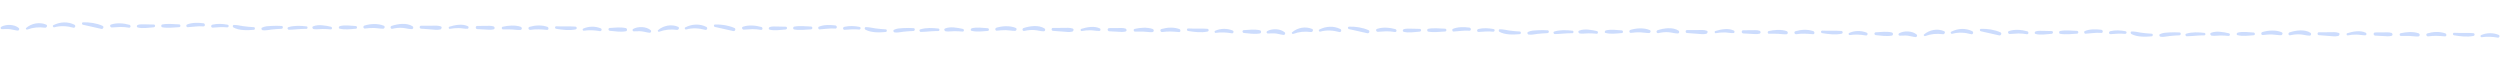 <?xml version="1.0" encoding="UTF-8"?> <svg xmlns="http://www.w3.org/2000/svg" width="3537" height="86" viewBox="0 0 3537 86" fill="none"> <path d="M1759.86 46.653C1767.4 47.344 1775.08 48.673 1782.48 47.307C1784.75 46.926 1784.65 43.3 1782.46 42.802C1775.09 41.179 1767.33 42.156 1759.87 42.607C1757.21 42.738 1757.31 46.363 1759.86 46.653Z" fill="#0050F5" fill-opacity="0.2"></path> <path d="M862.823 43.595C870.364 44.286 878.039 45.614 885.443 44.249C887.714 43.868 887.613 40.242 885.419 39.744C878.047 38.12 870.293 39.098 862.828 39.548C860.17 39.68 860.275 43.304 862.823 43.595Z" fill="#0050F5" fill-opacity="0.2"></path> <path d="M2653.9 49.731C2661.44 50.423 2669.12 51.751 2676.52 50.386C2678.79 50.005 2678.69 46.379 2676.5 45.88C2669.13 44.257 2661.37 45.234 2653.91 45.685C2651.25 45.817 2651.36 49.441 2653.9 49.731Z" fill="#0050F5" fill-opacity="0.2"></path> <path d="M2.612 41.245C6.53 41.363 10.443 40.757 14.363 41.311C18.065 41.798 21.482 43.007 25.11 43.273C26.925 43.336 27.925 40.859 26.614 39.708C20.7 34.306 8.514 33.953 1.718 37.915C0.202 38.867 0.8 41.186 2.612 41.245Z" fill="#0050F5" fill-opacity="0.2"></path> <path d="M1793.69 47.382C1797.61 47.5 1801.52 46.894 1805.44 47.448C1809.14 47.934 1812.56 49.144 1816.19 49.41C1818 49.472 1819 46.996 1817.69 45.845C1811.78 40.442 1799.59 40.089 1792.8 44.051C1791.28 45.003 1791.88 47.322 1793.69 47.382Z" fill="#0050F5" fill-opacity="0.2"></path> <path d="M896.652 44.324C900.57 44.441 904.483 43.835 908.403 44.389C912.105 44.876 915.522 46.085 919.15 46.351C920.965 46.414 921.965 43.938 920.654 42.786C914.74 37.384 902.554 37.031 895.758 40.993C894.242 41.945 894.84 44.264 896.652 44.324Z" fill="#0050F5" fill-opacity="0.2"></path> <path d="M2687.73 50.46C2691.65 50.578 2695.56 49.972 2699.48 50.526C2703.18 51.013 2706.6 52.222 2710.23 52.488C2712.04 52.55 2713.04 50.074 2711.73 48.923C2705.82 43.521 2693.63 43.168 2686.84 47.129C2685.32 48.081 2685.92 50.4 2687.73 50.46Z" fill="#0050F5" fill-opacity="0.2"></path> <path d="M38.508 41.836C47.026 38.706 54.831 38.094 63.72 39.187C66.103 39.485 67.836 35.879 65.278 34.797C56.001 30.855 44.695 32.905 37.061 39.485C35.862 40.482 37.219 42.331 38.508 41.836Z" fill="#0050F5" fill-opacity="0.2"></path> <path d="M1829.59 47.973C1838.11 44.843 1845.91 44.231 1854.8 45.323C1857.18 45.622 1858.91 42.015 1856.36 40.934C1847.08 36.992 1835.77 39.042 1828.14 45.622C1826.94 46.618 1828.3 48.467 1829.59 47.973Z" fill="#0050F5" fill-opacity="0.2"></path> <path d="M932.548 44.915C941.067 41.785 948.871 41.172 957.76 42.265C960.143 42.564 961.876 38.957 959.318 37.876C950.041 33.933 938.735 35.983 931.101 42.563C929.902 43.56 931.259 45.409 932.548 44.915Z" fill="#0050F5" fill-opacity="0.2"></path> <path d="M2723.63 51.051C2732.14 47.921 2739.95 47.309 2748.84 48.401C2751.22 48.7 2752.95 45.093 2750.4 44.012C2741.12 40.07 2729.81 42.12 2722.18 48.7C2720.98 49.697 2722.34 51.545 2723.63 51.051Z" fill="#0050F5" fill-opacity="0.2"></path> <path d="M76.867 38.611C85.886 36.08 94.96 36.811 103.884 39.19C106.309 39.852 107.54 36.102 105.349 34.981C95.712 30.165 84.971 30.889 75.522 35.614C73.768 36.564 75.211 39.145 76.867 38.611Z" fill="#0050F5" fill-opacity="0.2"></path> <path d="M1867.95 44.748C1876.97 42.216 1886.04 42.947 1894.96 45.326C1897.39 45.989 1898.62 42.239 1896.43 41.117C1886.79 36.302 1876.05 37.026 1866.6 41.751C1864.85 42.7 1866.29 45.282 1867.95 44.748Z" fill="#0050F5" fill-opacity="0.2"></path> <path d="M970.906 41.689C979.925 39.158 988.999 39.889 997.923 42.268C1000.35 42.93 1001.58 39.181 999.388 38.059C989.751 33.244 979.01 33.968 969.561 38.693C967.807 39.642 969.25 42.224 970.906 41.689Z" fill="#0050F5" fill-opacity="0.2"></path> <path d="M2761.99 47.826C2771.01 45.295 2780.08 46.026 2789 48.404C2791.43 49.067 2792.66 45.317 2790.47 44.196C2780.83 39.38 2770.09 40.104 2760.64 44.829C2758.89 45.779 2760.33 48.36 2761.99 47.826Z" fill="#0050F5" fill-opacity="0.2"></path> <path d="M117.367 35.015C126.113 36.842 134.762 39.08 143.508 40.907C146.029 41.39 147.487 37.643 145.066 36.517C136.705 32.816 126.762 31.298 117.631 31.578C115.564 31.56 115.397 34.586 117.367 35.015Z" fill="#0050F5" fill-opacity="0.2"></path> <path d="M1908.45 41.152C1917.19 42.978 1925.84 45.217 1934.59 47.043C1937.11 47.527 1938.57 43.779 1936.15 42.654C1927.78 38.953 1917.84 37.434 1908.71 37.715C1906.64 37.697 1906.48 40.722 1908.45 41.152Z" fill="#0050F5" fill-opacity="0.2"></path> <path d="M1011.41 38.093C1020.15 39.92 1028.8 42.158 1037.55 43.985C1040.07 44.468 1041.53 40.721 1039.11 39.596C1030.75 35.895 1020.8 34.376 1011.67 34.656C1009.6 34.638 1009.44 37.664 1011.41 38.093Z" fill="#0050F5" fill-opacity="0.2"></path> <path d="M2802.49 44.23C2811.23 46.057 2819.88 48.295 2828.63 50.122C2831.15 50.605 2832.61 46.858 2830.19 45.732C2821.83 42.031 2811.88 40.513 2802.75 40.793C2800.68 40.775 2800.52 43.801 2802.49 44.23Z" fill="#0050F5" fill-opacity="0.2"></path> <path d="M480.817 36.931C479.325 37.389 478.523 39.985 480.427 40.503C487.648 42.423 496.141 41.185 503.528 40.651C505.712 40.477 505.571 37.055 503.427 36.821C496.257 36.349 487.825 35.118 480.817 36.931Z" fill="#0050F5" fill-opacity="0.2"></path> <path d="M2271.9 43.067C2270.41 43.525 2269.6 46.122 2271.51 46.64C2278.73 48.56 2287.22 47.322 2294.61 46.788C2296.79 46.614 2296.65 43.192 2294.51 42.958C2287.34 42.485 2278.9 41.255 2271.9 43.067Z" fill="#0050F5" fill-opacity="0.2"></path> <path d="M1374.86 40.009C1373.36 40.467 1372.56 43.063 1374.47 43.582C1381.69 45.502 1390.18 44.263 1397.57 43.73C1399.75 43.556 1399.61 40.133 1397.47 39.899C1390.3 39.427 1381.86 38.196 1374.86 40.009Z" fill="#0050F5" fill-opacity="0.2"></path> <path d="M3165.94 46.146C3164.44 46.604 3163.64 49.2 3165.55 49.718C3172.77 51.638 3181.26 50.4 3188.65 49.866C3190.83 49.692 3190.69 46.27 3188.55 46.036C3181.38 45.564 3172.94 44.333 3165.94 46.146Z" fill="#0050F5" fill-opacity="0.2"></path> <path d="M529.108 39.567C533.419 39.718 537.633 40.585 541.943 40.63C544.099 40.602 545.185 37.307 543.017 36.413C534.869 32.925 524.002 33.582 515.625 36.152C513.375 36.798 513.733 40.587 516.293 40.35C520.495 39.987 524.695 39.421 529.108 39.567Z" fill="#0050F5" fill-opacity="0.2"></path> <path d="M2320.19 45.703C2324.5 45.854 2328.71 46.722 2333.02 46.767C2335.18 46.739 2336.27 43.444 2334.1 42.55C2325.95 39.062 2315.08 39.718 2306.7 42.288C2304.46 42.935 2304.81 46.724 2307.37 46.487C2311.58 46.124 2315.78 45.558 2320.19 45.703Z" fill="#0050F5" fill-opacity="0.2"></path> <path d="M1423.15 42.645C1427.46 42.796 1431.67 43.663 1435.98 43.709C1438.14 43.681 1439.23 40.385 1437.06 39.491C1428.91 36.003 1418.04 36.66 1409.67 39.23C1407.42 39.876 1407.77 43.665 1410.33 43.429C1414.54 43.065 1418.74 42.499 1423.15 42.645Z" fill="#0050F5" fill-opacity="0.2"></path> <path d="M3214.23 48.782C3218.54 48.933 3222.75 49.8 3227.06 49.846C3229.22 49.817 3230.3 46.522 3228.14 45.628C3219.99 42.14 3209.12 42.797 3200.74 45.367C3198.49 46.013 3198.85 49.802 3201.41 49.565C3205.61 49.202 3209.81 48.636 3214.23 48.782Z" fill="#0050F5" fill-opacity="0.2"></path> <path d="M583.713 37.197C575.678 31.849 562.72 33.7 554.135 36.609C551.593 37.433 552.426 41.347 555.118 40.699C559.833 39.67 564.639 39.04 569.488 39.457C573.887 39.773 578.13 41.179 582.46 41.191C584.697 41.287 585.494 38.456 583.713 37.197Z" fill="#0050F5" fill-opacity="0.2"></path> <path d="M2374.79 43.334C2366.76 37.986 2353.8 39.837 2345.21 42.745C2342.67 43.57 2343.5 47.483 2346.2 46.836C2350.91 45.806 2355.72 45.177 2360.57 45.593C2364.97 45.91 2369.21 47.316 2373.54 47.327C2375.78 47.424 2376.57 44.593 2374.79 43.334Z" fill="#0050F5" fill-opacity="0.2"></path> <path d="M1477.75 40.275C1469.72 34.928 1456.76 36.779 1448.17 39.687C1445.63 40.511 1446.46 44.425 1449.16 43.777C1453.87 42.748 1458.68 42.118 1463.53 42.535C1467.93 42.851 1472.17 44.257 1476.5 44.269C1478.74 44.365 1479.53 41.534 1477.75 40.275Z" fill="#0050F5" fill-opacity="0.2"></path> <path d="M3268.83 46.412C3260.8 41.064 3247.84 42.915 3239.25 45.824C3236.71 46.648 3237.54 50.562 3240.24 49.914C3244.95 48.885 3249.76 48.255 3254.61 48.672C3259.01 48.988 3263.25 50.394 3267.58 50.405C3269.82 50.502 3270.61 47.671 3268.83 46.412Z" fill="#0050F5" fill-opacity="0.2"></path> <path d="M623.445 37.254C619.451 35.903 614.96 36.312 610.769 36.372C605.663 36.366 600.652 36.321 595.491 36.448C593.188 36.508 593.187 40.281 595.513 40.545C600.263 41.031 605.028 41.287 609.833 41.641C614.046 41.901 618.721 42.751 622.939 41.678C624.82 41.127 625.874 38.032 623.445 37.254Z" fill="#0050F5" fill-opacity="0.2"></path> <path d="M2414.53 43.39C2410.53 42.04 2406.04 42.448 2401.85 42.509C2396.74 42.503 2391.73 42.458 2386.57 42.584C2384.27 42.645 2384.27 46.418 2386.59 46.681C2391.34 47.167 2396.11 47.424 2400.91 47.778C2405.13 48.037 2409.8 48.888 2414.02 47.815C2415.9 47.264 2416.95 44.169 2414.53 43.39Z" fill="#0050F5" fill-opacity="0.2"></path> <path d="M1517.49 40.332C1513.49 38.981 1509 39.39 1504.81 39.451C1499.7 39.444 1494.69 39.4 1489.53 39.526C1487.23 39.587 1487.23 43.36 1489.55 43.623C1494.3 44.109 1499.07 44.365 1503.87 44.719C1508.09 44.979 1512.76 45.829 1516.98 44.756C1518.86 44.206 1519.91 41.111 1517.49 40.332Z" fill="#0050F5" fill-opacity="0.2"></path> <path d="M3308.57 46.468C3304.57 45.118 3300.08 45.526 3295.89 45.587C3290.78 45.581 3285.77 45.536 3280.61 45.663C3278.31 45.723 3278.31 49.496 3280.63 49.759C3285.38 50.246 3290.15 50.502 3294.95 50.856C3299.17 51.115 3303.84 51.966 3308.06 50.893C3309.94 50.342 3311 47.247 3308.57 46.468Z" fill="#0050F5" fill-opacity="0.2"></path> <path d="M661.957 37.116C654.241 33.245 643.56 35.331 635.76 37.781C634.122 38.301 634.723 41.132 636.397 40.839C640.509 40.095 644.709 39.66 648.895 39.737C653.078 39.816 657.171 40.838 661.322 40.687C663.23 40.73 663.511 37.908 661.957 37.116Z" fill="#0050F5" fill-opacity="0.2"></path> <path d="M2453.04 43.253C2445.32 39.382 2434.64 41.467 2426.84 43.918C2425.2 44.438 2425.8 47.269 2427.48 46.976C2431.59 46.231 2435.79 45.797 2439.98 45.874C2444.16 45.953 2448.25 46.975 2452.4 46.824C2454.31 46.867 2454.59 44.044 2453.04 43.253Z" fill="#0050F5" fill-opacity="0.2"></path> <path d="M1556 40.195C1548.28 36.323 1537.6 38.409 1529.8 40.859C1528.16 41.38 1528.76 44.21 1530.44 43.917C1534.55 43.173 1538.75 42.739 1542.93 42.815C1547.12 42.894 1551.21 43.917 1555.36 43.765C1557.27 43.809 1557.55 40.986 1556 40.195Z" fill="#0050F5" fill-opacity="0.2"></path> <path d="M3347.08 46.331C3339.36 42.46 3328.68 44.546 3320.88 46.996C3319.24 47.517 3319.84 50.347 3321.52 50.054C3325.63 49.31 3329.83 48.876 3334.01 48.952C3338.2 49.031 3342.29 50.053 3346.44 49.902C3348.35 49.945 3348.63 47.123 3347.08 46.331Z" fill="#0050F5" fill-opacity="0.2"></path> <path d="M698.221 37.325C694.646 36.163 690.808 36.597 687.106 36.597C683.117 36.603 679.201 36.679 675.212 36.685C672.31 36.739 672.465 41.018 675.3 41.181C679.219 41.395 683.287 41.605 687.211 41.819C690.986 42.035 694.697 42.471 698.306 41.531C700.471 40.908 700.194 37.938 698.221 37.325Z" fill="#0050F5" fill-opacity="0.2"></path> <path d="M2489.3 43.462C2485.73 42.299 2481.89 42.733 2478.19 42.733C2474.2 42.739 2470.28 42.816 2466.29 42.822C2463.39 42.876 2463.55 47.155 2466.38 47.318C2470.3 47.531 2474.37 47.742 2478.29 47.956C2482.07 48.172 2485.78 48.608 2489.39 47.667C2491.55 47.045 2491.27 44.075 2489.3 43.462Z" fill="#0050F5" fill-opacity="0.2"></path> <path d="M1592.26 40.403C1588.68 39.241 1584.85 39.675 1581.15 39.675C1577.16 39.681 1573.24 39.758 1569.25 39.764C1566.35 39.817 1566.5 44.096 1569.34 44.259C1573.26 44.473 1577.33 44.684 1581.25 44.897C1585.03 45.114 1588.74 45.55 1592.34 44.609C1594.51 43.987 1594.23 41.017 1592.26 40.403Z" fill="#0050F5" fill-opacity="0.2"></path> <path d="M3383.34 46.54C3379.76 45.377 3375.93 45.811 3372.23 45.812C3368.24 45.818 3364.32 45.894 3360.33 45.9C3357.43 45.954 3357.58 50.233 3360.42 50.396C3364.34 50.61 3368.41 50.82 3372.33 51.034C3376.11 51.25 3379.82 51.686 3383.42 50.746C3385.59 50.123 3385.31 47.153 3383.34 46.54Z" fill="#0050F5" fill-opacity="0.2"></path> <path d="M736.596 37.86C729.011 35.218 719.002 36.033 711.284 37.796C709.098 38.327 709.661 41.711 711.821 41.637C715.817 41.659 719.915 41.501 723.947 41.665C727.981 41.826 732.03 42.587 736.04 42.379C738.801 42.291 739.028 38.765 736.596 37.86Z" fill="#0050F5" fill-opacity="0.2"></path> <path d="M2527.68 43.996C2520.09 41.355 2510.08 42.17 2502.36 43.933C2500.18 44.464 2500.74 47.848 2502.9 47.774C2506.9 47.796 2510.99 47.638 2515.03 47.802C2519.06 47.963 2523.11 48.724 2527.12 48.516C2529.88 48.427 2530.11 44.902 2527.68 43.996Z" fill="#0050F5" fill-opacity="0.2"></path> <path d="M1630.64 40.938C1623.05 38.296 1613.04 39.112 1605.33 40.874C1603.14 41.406 1603.7 44.79 1605.86 44.715C1609.86 44.738 1613.96 44.58 1617.99 44.744C1622.02 44.904 1626.07 45.666 1630.08 45.458C1632.84 45.369 1633.07 41.843 1630.64 40.938Z" fill="#0050F5" fill-opacity="0.2"></path> <path d="M3421.72 47.075C3414.13 44.433 3404.12 45.248 3396.4 47.011C3394.22 47.542 3394.78 50.926 3396.94 50.852C3400.94 50.874 3405.03 50.716 3409.07 50.88C3413.1 51.041 3417.15 51.802 3421.16 51.594C3423.92 51.505 3424.15 47.98 3421.72 47.075Z" fill="#0050F5" fill-opacity="0.2"></path> <path d="M774.414 37.946C766.451 35.146 757.214 35.62 749.185 37.995C746.417 38.869 747.68 42.585 750.421 42.236C758.467 41.031 765.851 41.559 773.933 42.272C776.517 42.516 776.647 38.733 774.414 37.946Z" fill="#0050F5" fill-opacity="0.2"></path> <path d="M2565.49 44.083C2557.53 41.283 2548.29 41.757 2540.27 44.132C2537.5 45.006 2538.76 48.721 2541.5 48.373C2549.55 47.168 2556.93 47.696 2565.01 48.409C2567.6 48.653 2567.73 44.87 2565.49 44.083Z" fill="#0050F5" fill-opacity="0.2"></path> <path d="M1668.45 41.025C1660.49 38.224 1651.25 38.698 1643.22 41.073C1640.46 41.948 1641.72 45.663 1644.46 45.314C1652.51 44.109 1659.89 44.638 1667.97 45.35C1670.56 45.595 1670.69 41.812 1668.45 41.025Z" fill="#0050F5" fill-opacity="0.2"></path> <path d="M3459.53 47.161C3451.57 44.361 3442.33 44.835 3434.3 47.21C3431.54 48.084 3432.8 51.8 3435.54 51.451C3443.59 50.246 3450.97 50.774 3459.05 51.487C3461.64 51.731 3461.77 47.948 3459.53 47.161Z" fill="#0050F5" fill-opacity="0.2"></path> <path d="M814.08 37.676C805.18 36.934 796.103 37.721 787.092 37.174C784.735 37.058 784.671 40.446 786.916 40.763C795.574 42.212 805.683 43.428 814.4 41.594C816.685 41.093 816.331 37.786 814.08 37.676Z" fill="#0050F5" fill-opacity="0.2"></path> <path d="M2605.16 43.812C2596.26 43.071 2587.18 43.858 2578.17 43.31C2575.82 43.195 2575.75 46.583 2578 46.9C2586.65 48.349 2596.76 49.564 2605.48 47.731C2607.77 47.229 2607.41 43.923 2605.16 43.812Z" fill="#0050F5" fill-opacity="0.2"></path> <path d="M1708.12 40.754C1699.22 40.013 1690.14 40.799 1681.13 40.252C1678.77 40.136 1678.71 43.524 1680.95 43.841C1689.61 45.291 1699.72 46.506 1708.44 44.673C1710.72 44.171 1710.37 40.864 1708.12 40.754Z" fill="#0050F5" fill-opacity="0.2"></path> <path d="M3499.2 46.891C3490.3 46.149 3481.22 46.936 3472.21 46.389C3469.85 46.273 3469.79 49.661 3472.03 49.978C3480.69 51.427 3490.8 52.643 3499.52 50.809C3501.8 50.307 3501.45 47.001 3499.2 46.891Z" fill="#0050F5" fill-opacity="0.2"></path> <path d="M849.99 40.12C842.296 36.858 832.814 36.994 825.252 40.428C823.675 41.12 824.168 43.647 826.004 43.441C833.93 42.34 840.989 42.681 848.885 44.065C851.085 44.332 852.158 41.012 849.99 40.12Z" fill="#0050F5" fill-opacity="0.2"></path> <path d="M2641.07 46.256C2633.37 42.995 2623.89 43.13 2616.33 46.564C2614.75 47.257 2615.25 49.784 2617.08 49.577C2625.01 48.477 2632.07 48.818 2639.96 50.201C2642.16 50.469 2643.24 47.148 2641.07 46.256Z" fill="#0050F5" fill-opacity="0.2"></path> <path d="M1744.03 43.198C1736.33 39.936 1726.85 40.072 1719.29 43.506C1717.71 44.198 1718.21 46.725 1720.04 46.519C1727.97 45.418 1735.03 45.76 1742.92 47.143C1745.12 47.41 1746.2 44.09 1744.03 43.198Z" fill="#0050F5" fill-opacity="0.2"></path> <path d="M3535.11 49.334C3527.41 46.073 3517.93 46.209 3510.37 49.642C3508.79 50.335 3509.28 52.862 3511.12 52.655C3519.05 51.555 3526.11 51.896 3534 53.28C3536.2 53.547 3537.28 50.226 3535.11 49.334Z" fill="#0050F5" fill-opacity="0.2"></path> <path d="M301.043 39.09C307.867 38.539 314.6 38.023 321.353 38.71C323.772 38.984 324.441 35.312 321.985 34.943C314.879 33.626 307.681 33.22 300.611 34.855C297.978 35.434 298.164 39.324 301.043 39.09Z" fill="#0050F5" fill-opacity="0.2"></path> <path d="M2092.12 45.226C2098.95 44.675 2105.68 44.16 2112.43 44.846C2114.85 45.121 2115.52 41.448 2113.07 41.079C2105.96 39.763 2098.76 39.357 2091.69 40.991C2089.06 41.571 2089.24 45.461 2092.12 45.226Z" fill="#0050F5" fill-opacity="0.2"></path> <path d="M1195.08 42.168C1201.91 41.617 1208.64 41.101 1215.39 41.788C1217.81 42.063 1218.48 38.39 1216.03 38.021C1208.92 36.704 1201.72 36.298 1194.65 37.933C1192.02 38.512 1192.21 42.403 1195.08 42.168Z" fill="#0050F5" fill-opacity="0.2"></path> <path d="M2986.16 48.305C2992.99 47.754 2999.72 47.238 3006.47 47.925C3008.89 48.199 3009.56 44.527 3007.1 44.157C3000 42.841 2992.8 42.435 2985.73 44.07C2983.1 44.649 2983.28 48.539 2986.16 48.305Z" fill="#0050F5" fill-opacity="0.2"></path> <path d="M265.476 38.496C272.991 38.12 280.036 36.701 287.699 37.347C290.609 37.583 290.6 33.252 287.763 32.894C280.253 32.001 271.621 31.699 264.543 34.711C262.749 35.576 263.584 38.54 265.476 38.496Z" fill="#0050F5" fill-opacity="0.2"></path> <path d="M2056.56 44.633C2064.07 44.257 2071.12 42.838 2078.78 43.484C2081.69 43.72 2081.68 39.389 2078.84 39.03C2071.33 38.138 2062.7 37.836 2055.62 40.848C2053.83 41.713 2054.66 44.677 2056.56 44.633Z" fill="#0050F5" fill-opacity="0.2"></path> <path d="M1159.52 41.575C1167.03 41.199 1174.08 39.78 1181.74 40.425C1184.65 40.661 1184.64 36.331 1181.8 35.972C1174.29 35.079 1165.66 34.777 1158.58 37.789C1156.79 38.654 1157.62 41.619 1159.52 41.575Z" fill="#0050F5" fill-opacity="0.2"></path> <path d="M2950.6 47.711C2958.11 47.335 2965.16 45.916 2972.82 46.562C2975.73 46.798 2975.72 42.467 2972.88 42.108C2965.37 41.216 2956.74 40.914 2949.66 43.926C2947.87 44.791 2948.7 47.755 2950.6 47.711Z" fill="#0050F5" fill-opacity="0.2"></path> <path d="M229.567 38.616C237.272 40.002 245.573 38.818 253.368 38.458C255.929 38.34 255.904 34.543 253.341 34.458C245.644 34.201 237.226 33.127 229.541 34.616C227.594 35.039 227.616 38.32 229.567 38.616Z" fill="#0050F5" fill-opacity="0.2"></path> <path d="M2020.65 44.753C2028.35 46.139 2036.65 44.955 2044.45 44.595C2047.01 44.476 2046.98 40.68 2044.42 40.595C2036.72 40.337 2028.31 39.264 2020.62 40.753C2018.67 41.176 2018.7 44.457 2020.65 44.753Z" fill="#0050F5" fill-opacity="0.2"></path> <path d="M1123.61 41.694C1131.31 43.081 1139.61 41.897 1147.41 41.536C1149.97 41.418 1149.94 37.621 1147.38 37.536C1139.68 37.279 1131.27 36.206 1123.58 37.694C1121.63 38.117 1121.66 41.398 1123.61 41.694Z" fill="#0050F5" fill-opacity="0.2"></path> <path d="M2914.69 47.831C2922.39 49.217 2930.69 48.033 2938.49 47.673C2941.05 47.555 2941.02 43.758 2938.46 43.673C2930.76 43.416 2922.35 42.343 2914.66 43.831C2912.71 44.254 2912.74 47.535 2914.69 47.831Z" fill="#0050F5" fill-opacity="0.2"></path> <path d="M194.876 38.863C201.709 40.724 210.459 39.088 217.457 38.64C219.982 38.443 220.144 34.736 217.576 34.708C213.648 34.59 209.687 34.568 205.757 34.445C202.221 34.446 198.477 34.061 195.037 35.16C193.266 35.697 192.914 38.268 194.876 38.863Z" fill="#0050F5" fill-opacity="0.2"></path> <path d="M1985.96 45C1992.79 46.86 2001.54 45.225 2008.54 44.776C2011.06 44.579 2011.22 40.873 2008.66 40.845C2004.73 40.727 2000.77 40.705 1996.84 40.582C1993.3 40.583 1989.56 40.197 1986.12 41.297C1984.34 41.833 1983.99 44.404 1985.96 45Z" fill="#0050F5" fill-opacity="0.2"></path> <path d="M1088.92 41.941C1095.75 43.802 1104.5 42.166 1111.5 41.718C1114.02 41.521 1114.18 37.814 1111.62 37.786C1107.69 37.668 1103.73 37.646 1099.8 37.523C1096.26 37.524 1092.52 37.139 1089.08 38.239C1087.31 38.775 1086.95 41.346 1088.92 41.941Z" fill="#0050F5" fill-opacity="0.2"></path> <path d="M2880 48.078C2886.83 49.939 2895.58 48.303 2902.58 47.855C2905.1 47.657 2905.26 43.951 2902.7 43.923C2898.77 43.805 2894.81 43.783 2890.88 43.66C2887.34 43.661 2883.6 43.276 2880.16 44.375C2878.39 44.911 2878.03 47.483 2880 48.078Z" fill="#0050F5" fill-opacity="0.2"></path> <path d="M158.281 38.876C162.32 38.816 166.375 38.202 170.414 38.142C174.456 38.083 178.485 38.575 182.474 39.161C185.206 39.545 185.484 35.761 183.006 35.039C175.014 32.855 165.126 31.982 157.156 34.714C154.678 35.554 155.936 38.877 158.281 38.876Z" fill="#0050F5" fill-opacity="0.2"></path> <path d="M1949.36 45.012C1953.4 44.952 1957.45 44.338 1961.49 44.278C1965.54 44.22 1969.57 44.712 1973.55 45.297C1976.29 45.682 1976.56 41.897 1974.09 41.175C1966.09 38.992 1956.21 38.119 1948.24 40.85C1945.76 41.691 1947.02 45.014 1949.36 45.012Z" fill="#0050F5" fill-opacity="0.2"></path> <path d="M1052.32 41.954C1056.36 41.894 1060.41 41.28 1064.45 41.22C1068.5 41.162 1072.52 41.654 1076.51 42.239C1079.25 42.624 1079.52 38.839 1077.04 38.117C1069.05 35.934 1059.16 35.06 1051.2 37.792C1048.72 38.633 1049.97 41.956 1052.32 41.954Z" fill="#0050F5" fill-opacity="0.2"></path> <path d="M2843.4 48.091C2847.44 48.031 2851.49 47.417 2855.53 47.357C2859.58 47.298 2863.6 47.79 2867.59 48.376C2870.33 48.76 2870.6 44.976 2868.12 44.254C2860.13 42.07 2850.25 41.197 2842.28 43.928C2839.8 44.769 2841.05 48.092 2843.4 48.091Z" fill="#0050F5" fill-opacity="0.2"></path> <path d="M443.978 41.23C447.83 41.845 451.959 41.024 455.858 41.044C459.817 40.981 463.823 41.202 467.711 41.593C470.239 41.769 470.474 38.273 468.04 37.791C460.637 36.141 450.54 34.198 443.24 37.161C441.077 37.883 441.943 40.904 443.978 41.23Z" fill="#0050F5" fill-opacity="0.2"></path> <path d="M2235.06 47.367C2238.91 47.982 2243.04 47.161 2246.94 47.181C2250.9 47.118 2254.9 47.339 2258.79 47.73C2261.32 47.905 2261.55 44.41 2259.12 43.928C2251.72 42.278 2241.62 40.334 2234.32 43.297C2232.16 44.02 2233.02 47.04 2235.06 47.367Z" fill="#0050F5" fill-opacity="0.2"></path> <path d="M1338.02 44.308C1341.87 44.924 1346 44.103 1349.9 44.122C1353.86 44.06 1357.86 44.281 1361.75 44.672C1364.28 44.847 1364.51 41.351 1362.08 40.87C1354.68 39.22 1344.58 37.276 1337.28 40.239C1335.12 40.961 1335.98 43.982 1338.02 44.308Z" fill="#0050F5" fill-opacity="0.2"></path> <path d="M3129.1 50.445C3132.95 51.06 3137.08 50.239 3140.98 50.259C3144.94 50.196 3148.94 50.417 3152.83 50.808C3155.36 50.983 3155.59 47.488 3153.16 47.006C3145.76 45.356 3135.66 43.413 3128.36 46.376C3126.2 47.098 3127.06 50.119 3129.1 50.445Z" fill="#0050F5" fill-opacity="0.2"></path> <path d="M408.909 42.102C417.186 41.929 425.352 40.702 433.581 40.816C435.573 40.796 435.692 37.576 433.75 37.312C425.302 36.35 416.326 35.888 408.077 38.423C405.903 39.073 406.773 42.099 408.909 42.102Z" fill="#0050F5" fill-opacity="0.2"></path> <path d="M2199.99 48.238C2208.27 48.065 2216.43 46.839 2224.66 46.952C2226.65 46.933 2226.77 43.712 2224.83 43.449C2216.38 42.487 2207.41 42.024 2199.16 44.56C2196.98 45.209 2197.85 48.235 2199.99 48.238Z" fill="#0050F5" fill-opacity="0.2"></path> <path d="M1302.95 45.18C1311.23 45.007 1319.39 43.781 1327.62 43.894C1329.61 43.874 1329.73 40.654 1327.79 40.391C1319.34 39.428 1310.36 38.966 1302.12 41.502C1299.94 42.151 1300.81 45.177 1302.95 45.18Z" fill="#0050F5" fill-opacity="0.2"></path> <path d="M3094.03 51.316C3102.31 51.144 3110.47 49.917 3118.7 50.031C3120.69 50.011 3120.81 46.791 3118.87 46.527C3110.42 45.565 3101.44 45.102 3093.2 47.638C3091.02 48.287 3091.89 51.313 3094.03 51.316Z" fill="#0050F5" fill-opacity="0.2"></path> <path d="M371.573 42.766C375.798 43.431 380.208 42.213 384.41 41.766C389.064 41.255 393.752 40.969 398.359 40.745C400.661 40.631 400.88 36.839 398.545 36.723C393.671 36.39 388.806 36.424 383.971 36.685C379.512 36.935 374.788 36.993 370.741 39.088C369.11 39.981 370.001 42.491 371.573 42.766Z" fill="#0050F5" fill-opacity="0.2"></path> <path d="M2162.65 48.903C2166.88 49.567 2171.29 48.349 2175.49 47.903C2180.14 47.392 2184.83 47.106 2189.44 46.881C2191.74 46.767 2191.96 42.975 2189.63 42.859C2184.75 42.527 2179.89 42.561 2175.05 42.821C2170.59 43.071 2165.87 43.13 2161.82 45.224C2160.19 46.117 2161.08 48.628 2162.65 48.903Z" fill="#0050F5" fill-opacity="0.2"></path> <path d="M1265.61 45.844C1269.84 46.509 1274.25 45.291 1278.45 44.844C1283.11 44.334 1287.79 44.047 1292.4 43.823C1294.7 43.709 1294.92 39.917 1292.59 39.801C1287.71 39.468 1282.85 39.502 1278.01 39.763C1273.55 40.013 1268.83 40.072 1264.78 42.166C1263.15 43.059 1264.04 45.57 1265.61 45.844Z" fill="#0050F5" fill-opacity="0.2"></path> <path d="M3056.69 51.981C3060.92 52.646 3065.33 51.428 3069.53 50.981C3074.19 50.47 3078.87 50.184 3083.48 49.959C3085.78 49.846 3086 46.054 3083.67 45.938C3078.79 45.605 3073.93 45.639 3069.09 45.899C3064.63 46.15 3059.91 46.208 3055.86 48.303C3054.23 49.196 3055.12 51.706 3056.69 51.981Z" fill="#0050F5" fill-opacity="0.2"></path> <path d="M330.451 38.972C338.569 43.364 350.233 42.978 359.137 42.17C361.18 41.969 361.188 38.544 359.099 38.44C354.076 38.153 349.142 37.746 344.163 37.034C339.705 36.351 335.287 35.243 330.834 35.286C328.791 35.487 328.994 38.257 330.451 38.972Z" fill="#0050F5" fill-opacity="0.2"></path> <path d="M2121.53 45.109C2129.65 49.501 2141.31 49.115 2150.22 48.307C2152.26 48.106 2152.27 44.68 2150.18 44.577C2145.16 44.29 2140.22 43.883 2135.24 43.17C2130.79 42.487 2126.37 41.38 2121.91 41.422C2119.87 41.624 2120.07 44.394 2121.53 45.109Z" fill="#0050F5" fill-opacity="0.2"></path> <path d="M1224.49 42.05C1232.61 46.442 1244.27 46.056 1253.18 45.249C1255.22 45.047 1255.23 41.622 1253.14 41.518C1248.12 41.231 1243.18 40.824 1238.2 40.112C1233.75 39.429 1229.33 38.321 1224.88 38.364C1222.83 38.565 1223.04 41.335 1224.49 42.05Z" fill="#0050F5" fill-opacity="0.2"></path> <path d="M3015.57 48.187C3023.69 52.579 3035.35 52.193 3044.26 51.385C3046.3 51.184 3046.31 47.759 3044.22 47.655C3039.2 47.368 3034.26 46.961 3029.28 46.249C3024.82 45.566 3020.41 44.458 3015.95 44.501C3013.91 44.702 3014.11 47.472 3015.57 48.187Z" fill="#0050F5" fill-opacity="0.2"></path> </svg> 